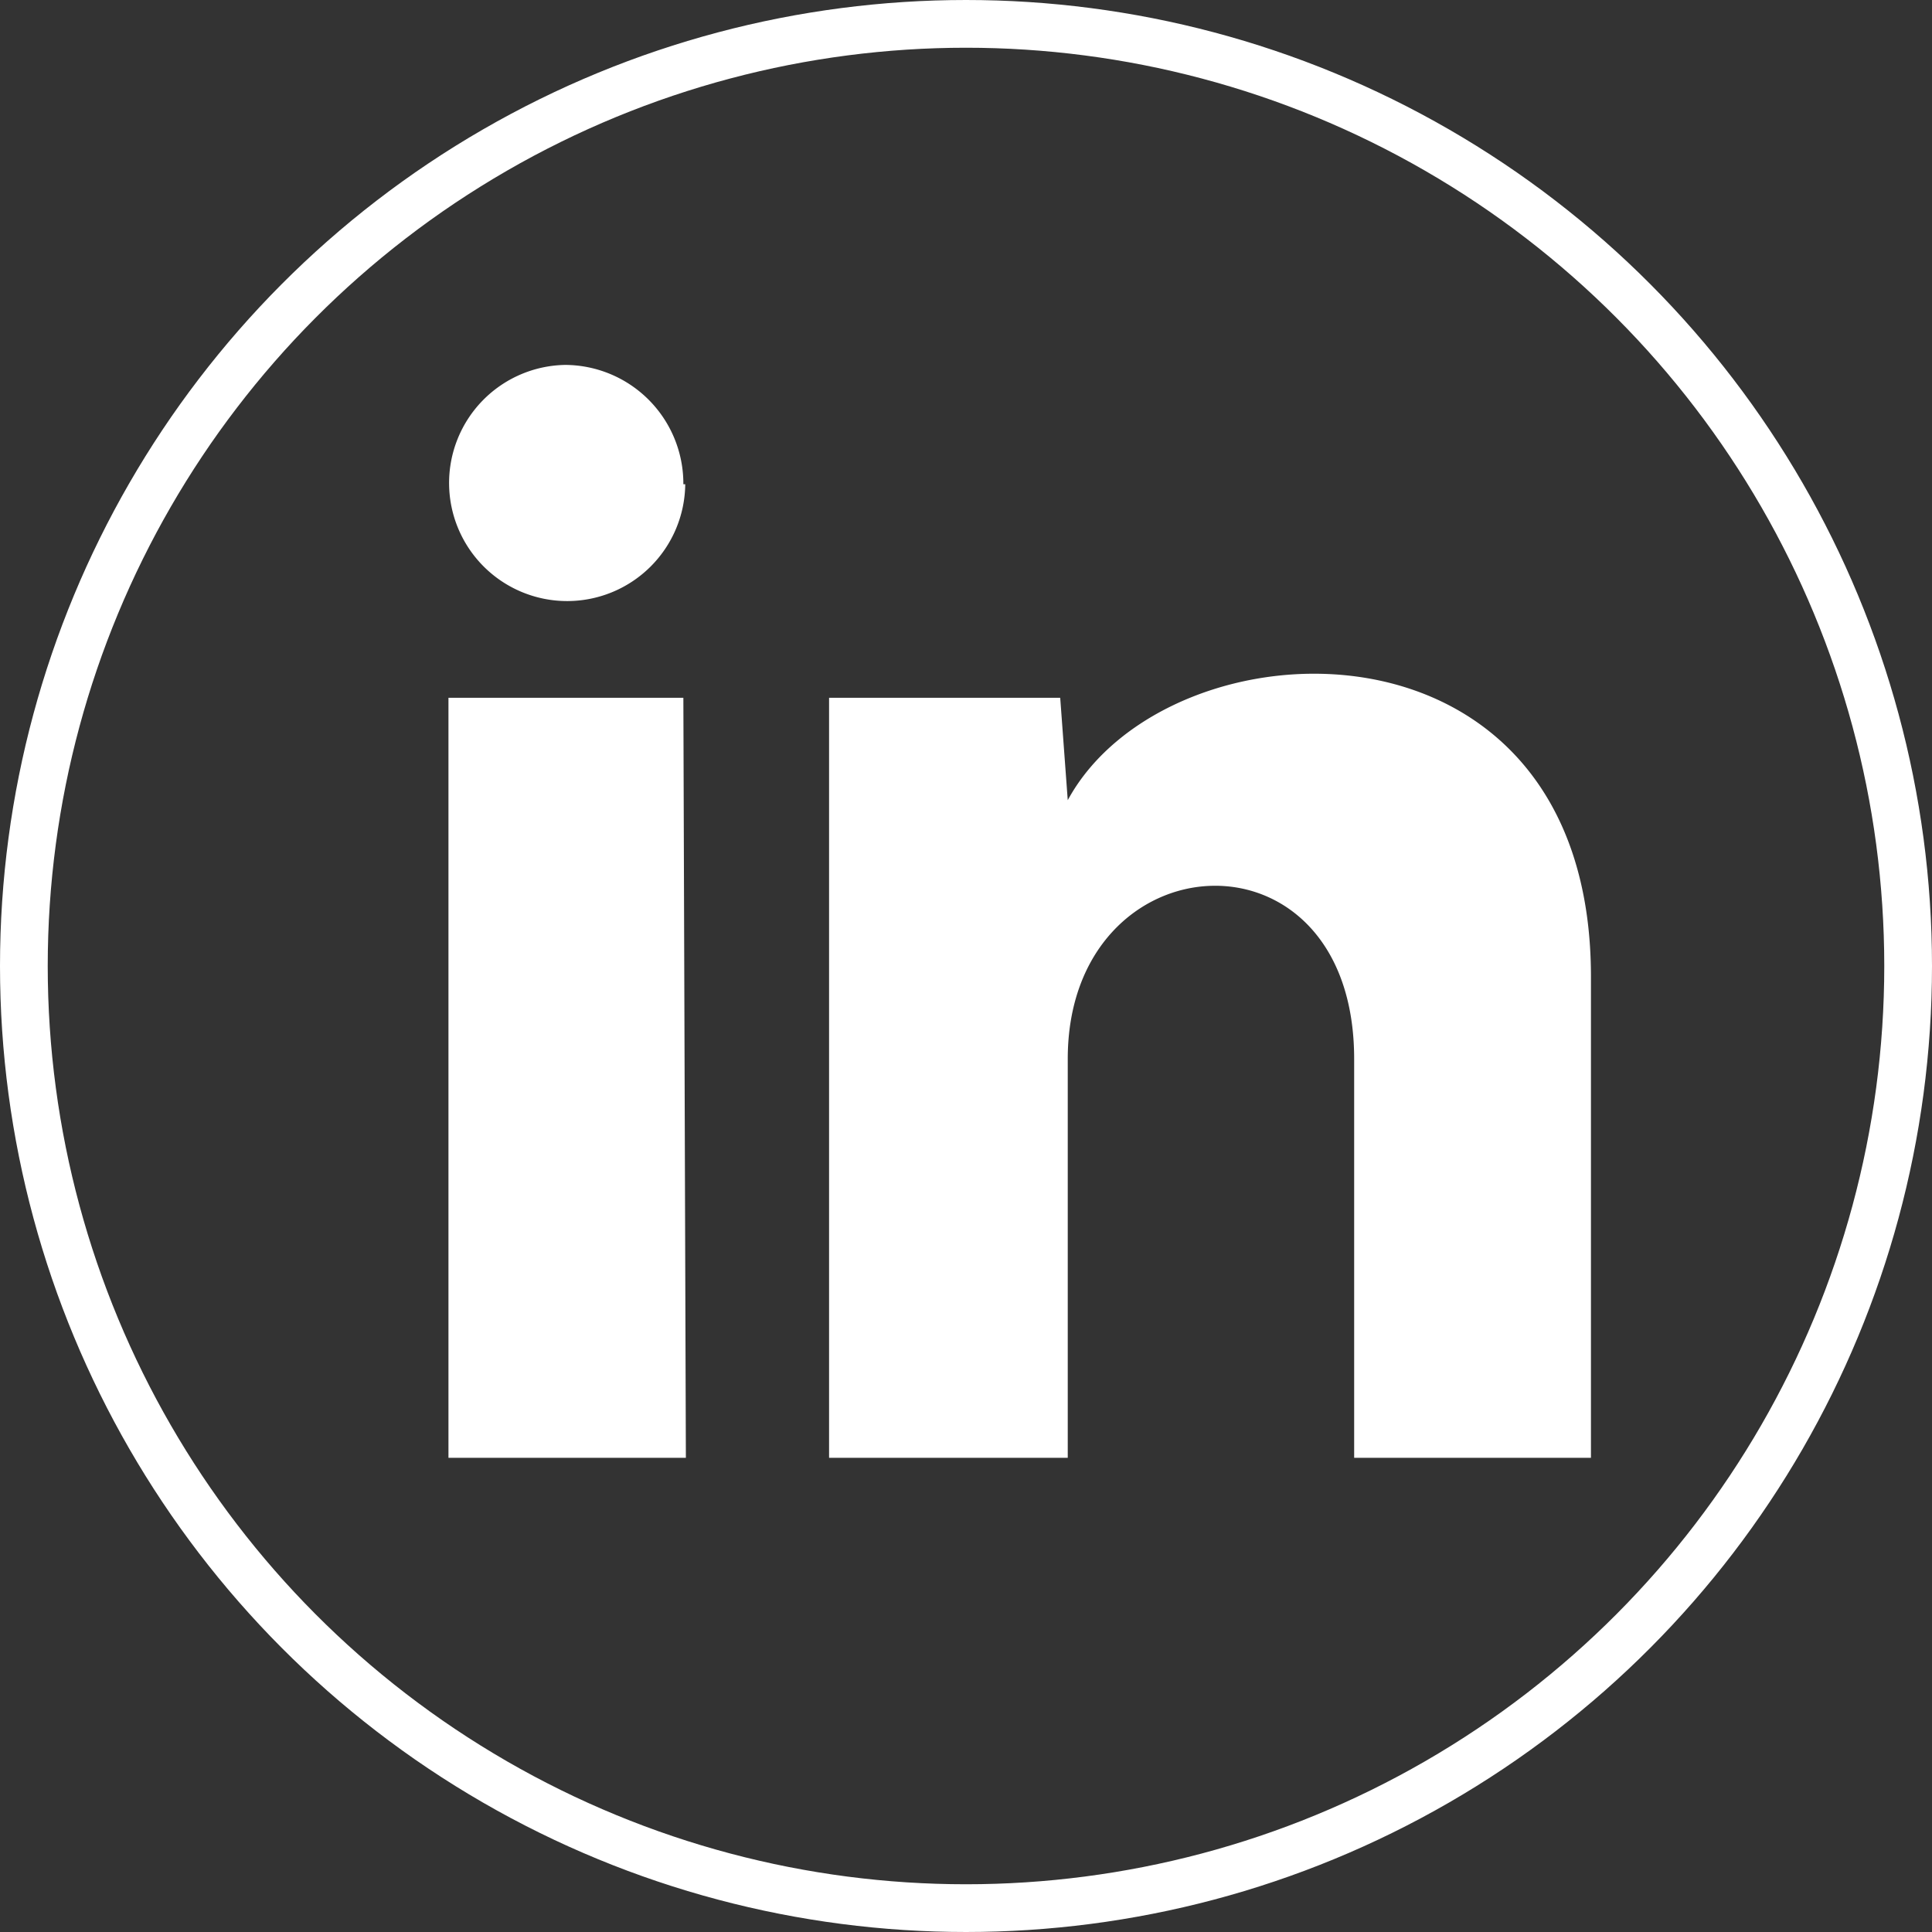 <svg xmlns="http://www.w3.org/2000/svg" xmlns:xlink="http://www.w3.org/1999/xlink" viewBox="0 0 30.76 30.76"><rect x="0" y="0" width="30.76" height="30.76" fill="#333333" stroke="none"/><defs><style>.cls-1,.cls-4{fill:none;}.cls-2{clip-path:url(#clip-path);}.cls-3{fill:#fff;}.cls-4{stroke:#fff;stroke-miterlimit:10;stroke-width:0.76px;}</style><clipPath id="clip-path" transform="translate(0 0)"><rect class="cls-1" width="30.76" height="30.76"/></clipPath></defs><g id="Layer_2" data-name="Layer 2"><g id="Mobile"><g id="Artwork_3" data-name="Artwork 3"><g class="cls-2"><g class="cls-2"><path class="cls-3" d="M10.91,7.71A1.88,1.88,0,1,1,9,5.81a1.89,1.89,0,0,1,1.88,1.9m0,3.4H7.14v12.1h3.78Zm6,0H13.2v12.1H17V16.86c0-3.53,4.56-3.82,4.56,0v6.35h3.77V15.55c0-6-6.74-5.74-8.33-2.81Z" transform="translate(0 0)"/><circle class="cls-4" cx="15.38" cy="15.38" r="15"/></g></g></g></g></g></svg>